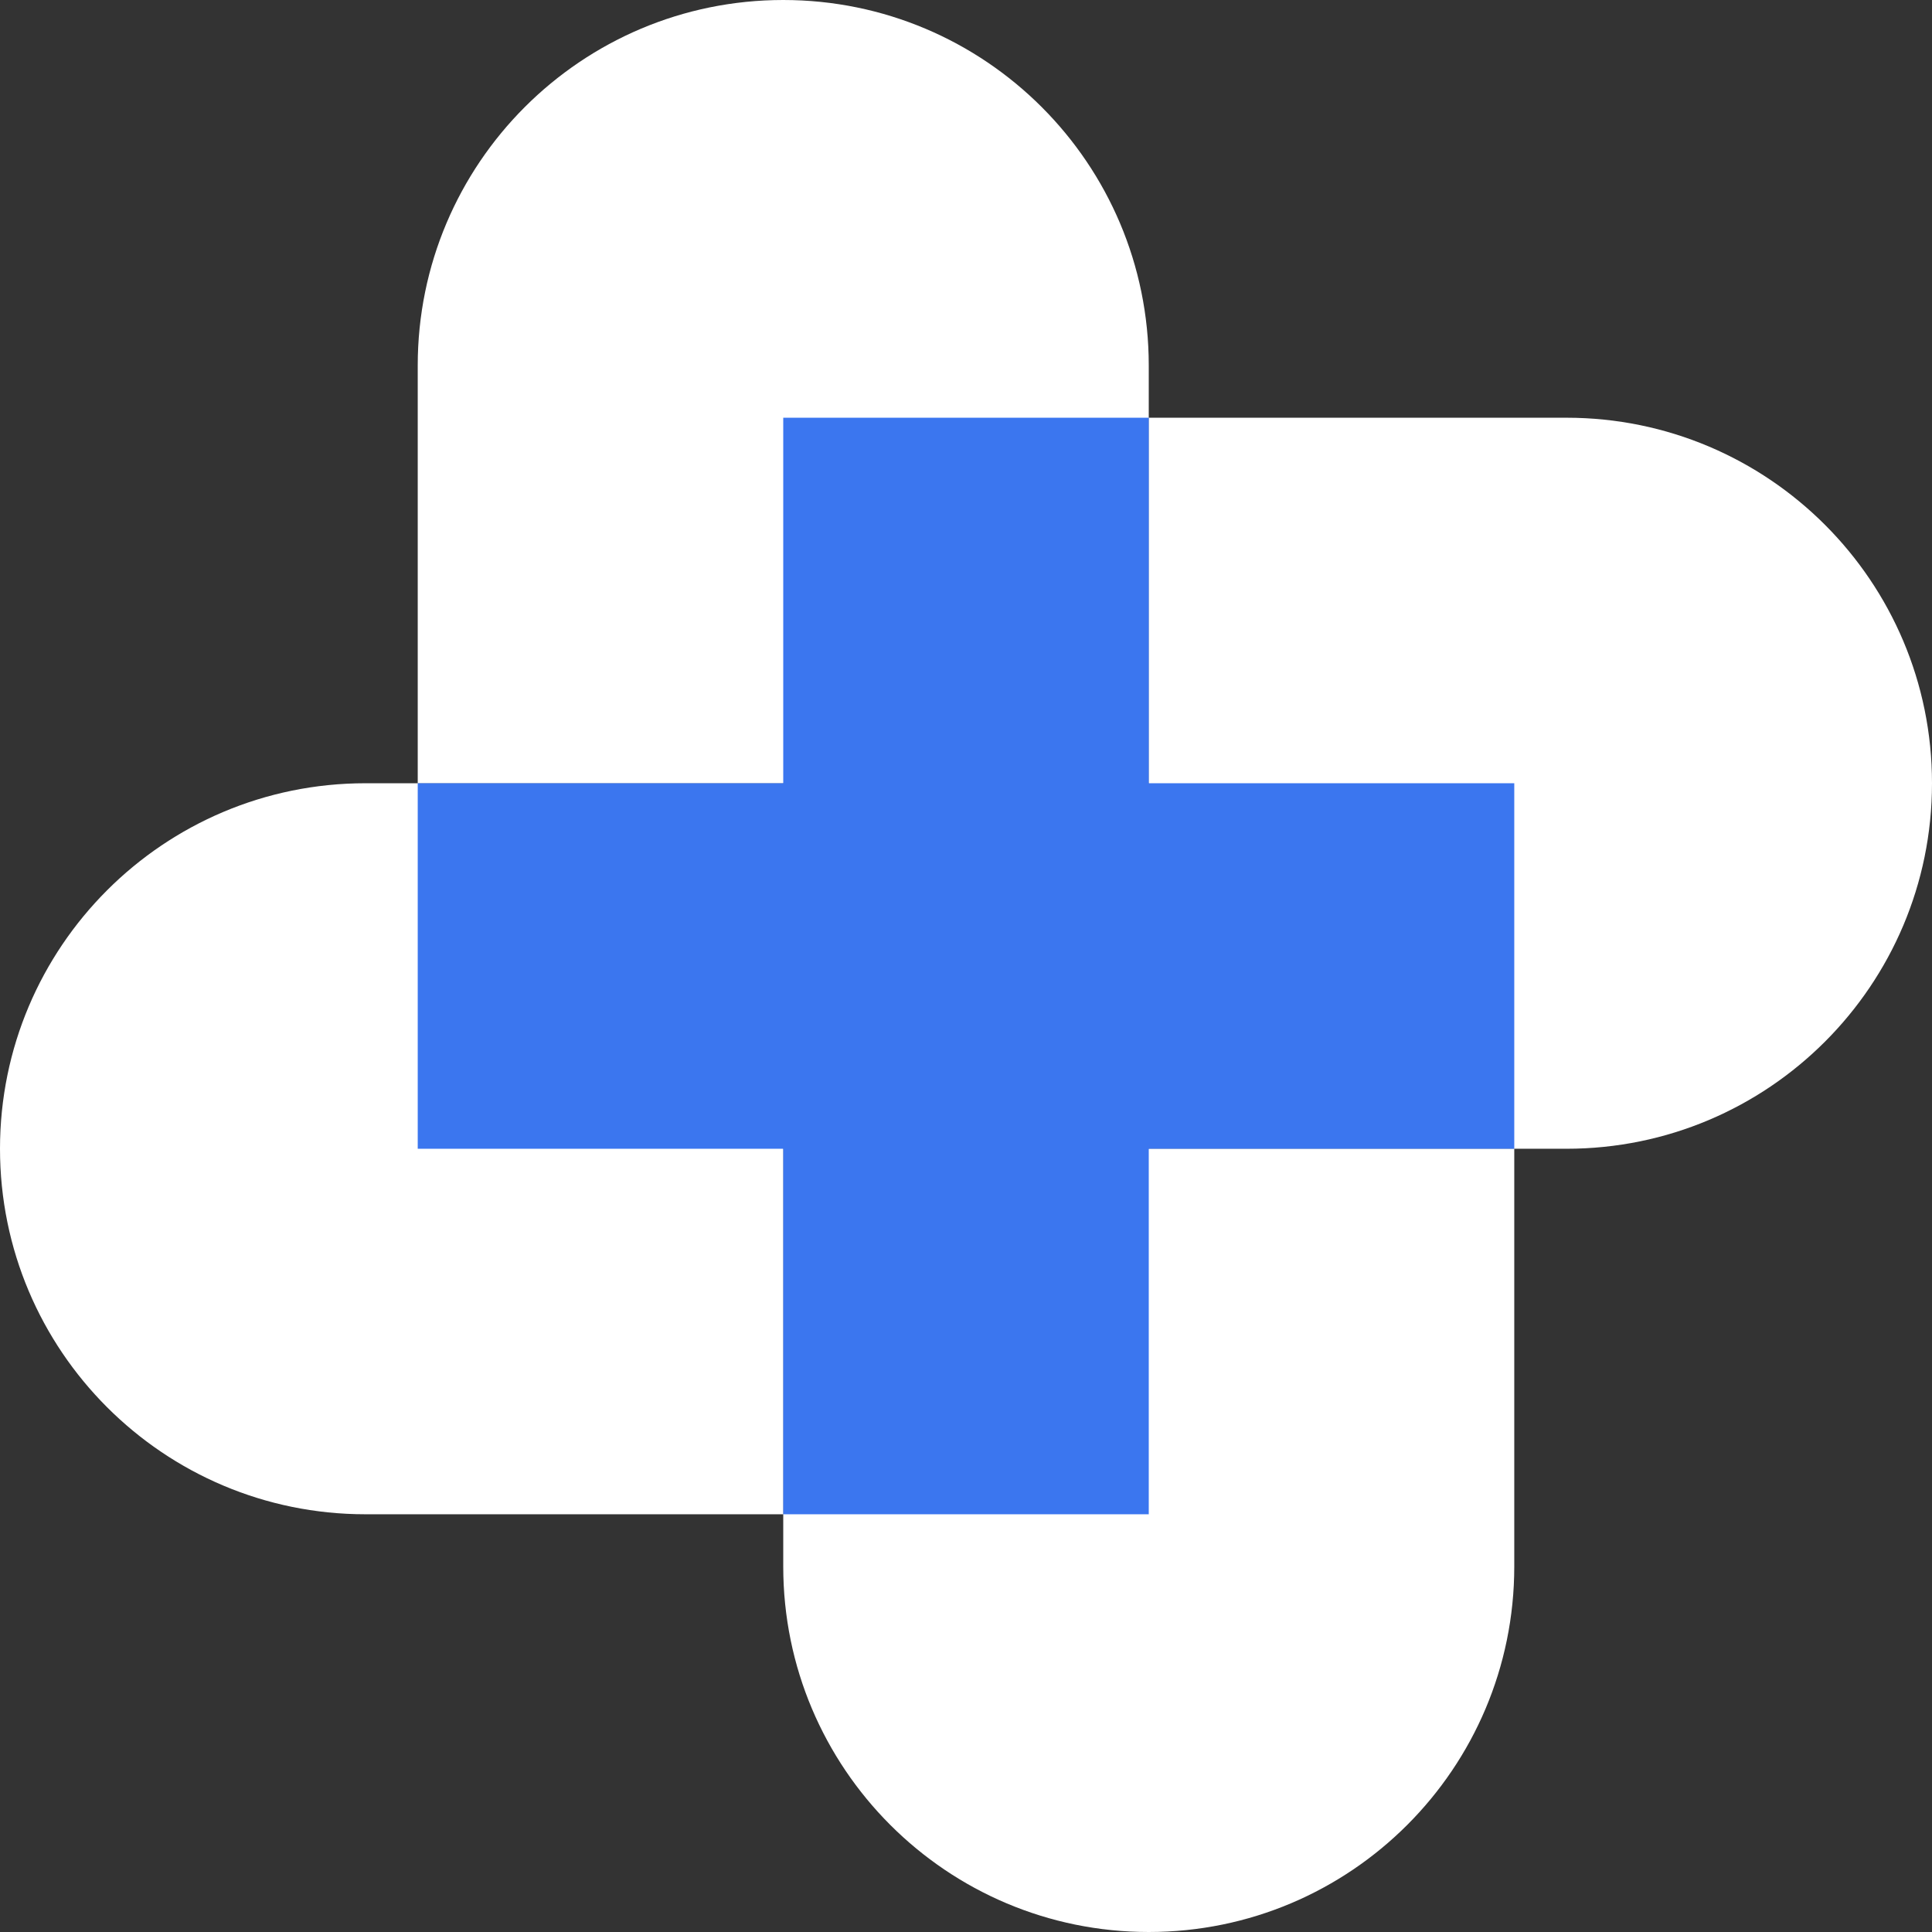 <?xml version="1.0" encoding="UTF-8"?> <svg xmlns="http://www.w3.org/2000/svg" width="37" height="37" viewBox="0 0 37 37" fill="none"><rect x="0" y="0" width="37" height="37" fill="#333333" stroke="none"/><path d="M30 8C33.866 8 37 11.134 37 15C37 18.866 33.866 22 30 22H22L22 8L30 8Z" fill="white"></path><path d="M7 29C3.134 29 1.68988e-07 25.866 0 22C-1.68988e-07 18.134 3.134 15 7 15L15 15V29H7Z" fill="white"></path><path d="M8 7C8 3.134 11.134 0 15 0C18.866 0 22 3.134 22 7V15H8V7Z" fill="white"></path><path d="M29 30C29 33.866 25.866 37 22 37C18.134 37 15 33.866 15 30L15 22H29L29 30Z" fill="white"></path><path d="M15 8H22V29H15V8Z" fill="#3B76EF"></path><path d="M8 22L8 15L29 15V22L8 22Z" fill="#3B76EF"></path></svg> 